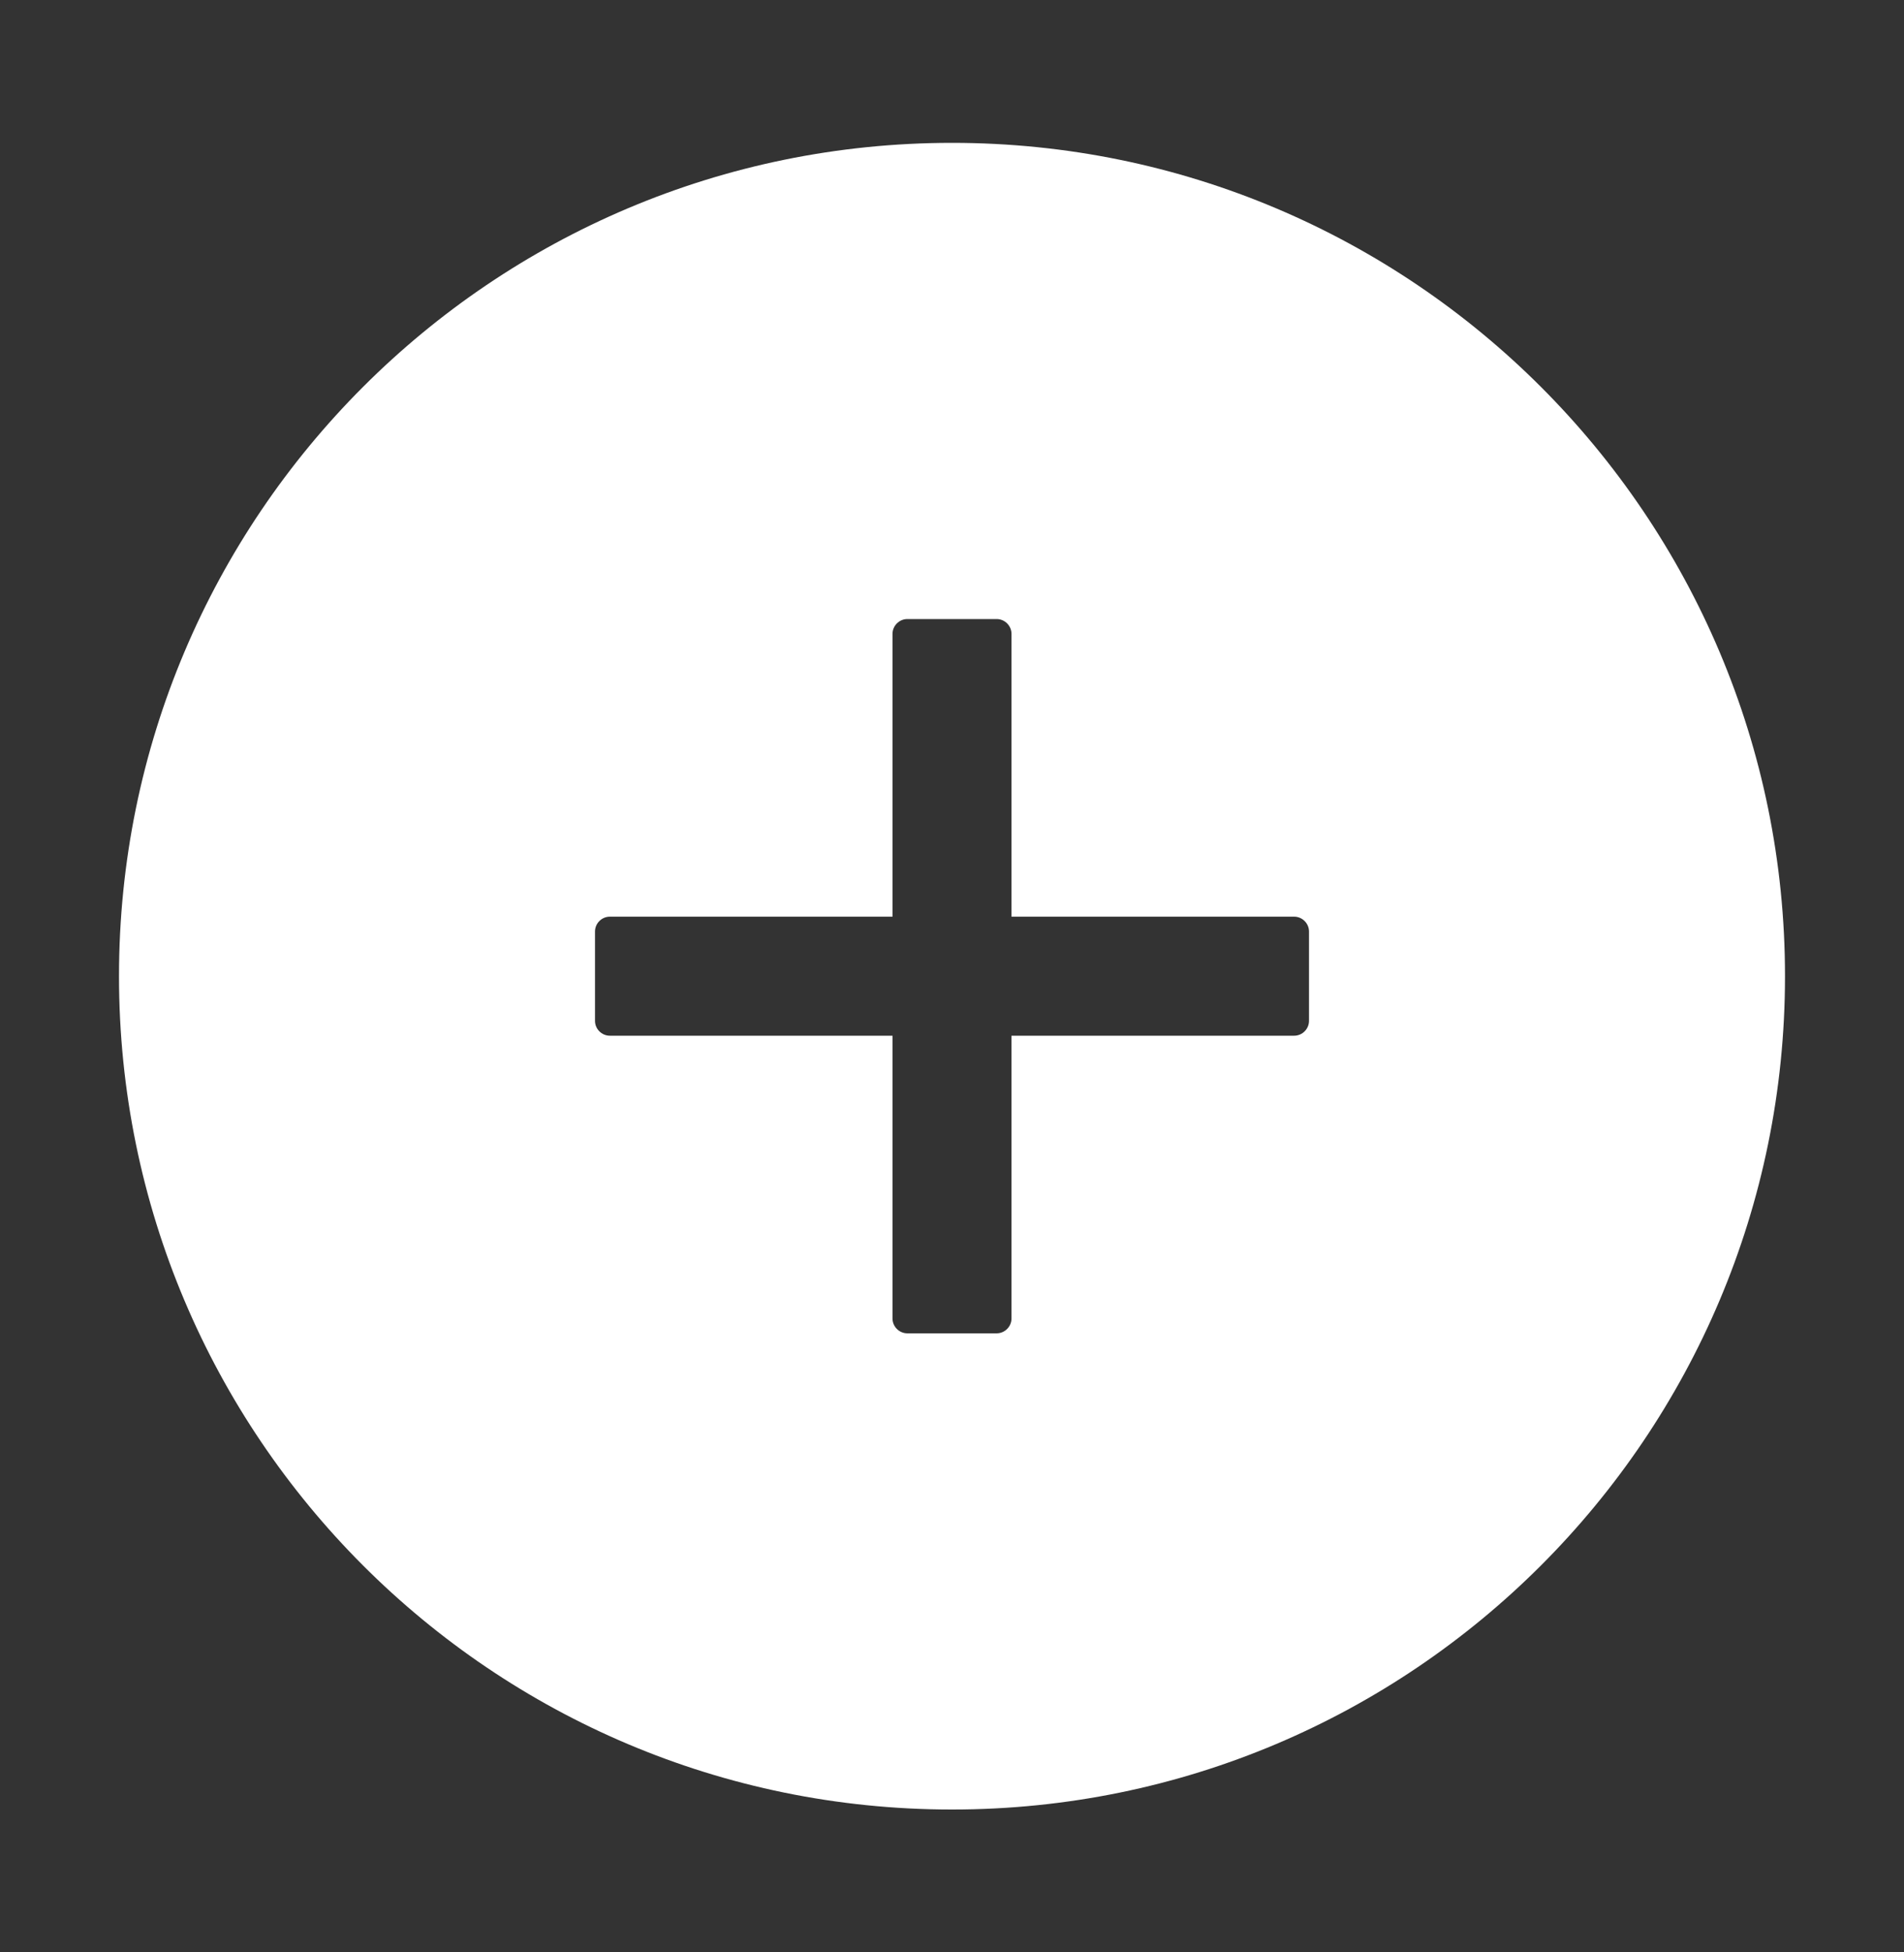 <svg width="40" height="41" viewBox="0 0 40 41" fill="none" xmlns="http://www.w3.org/2000/svg">
<rect x="0" y="0" width="40" height="41" fill="#333333" stroke="none"/>
<path d="M20 3C10.336 3 2.5 10.836 2.5 20.5C2.5 30.164 10.336 38 20 38C29.664 38 37.5 30.164 37.5 20.5C37.5 10.836 29.664 3 20 3ZM27.5 21.438C27.5 21.609 27.359 21.75 27.188 21.75H21.25V27.688C21.25 27.859 21.109 28 20.938 28H19.062C18.891 28 18.75 27.859 18.75 27.688V21.75H12.812C12.641 21.75 12.5 21.609 12.5 21.438V19.562C12.5 19.391 12.641 19.25 12.812 19.25H18.75V13.312C18.75 13.141 18.891 13 19.062 13H20.938C21.109 13 21.25 13.141 21.25 13.312V19.25H27.188C27.359 19.25 27.5 19.391 27.5 19.562V21.438Z" fill="white"/>
</svg>
